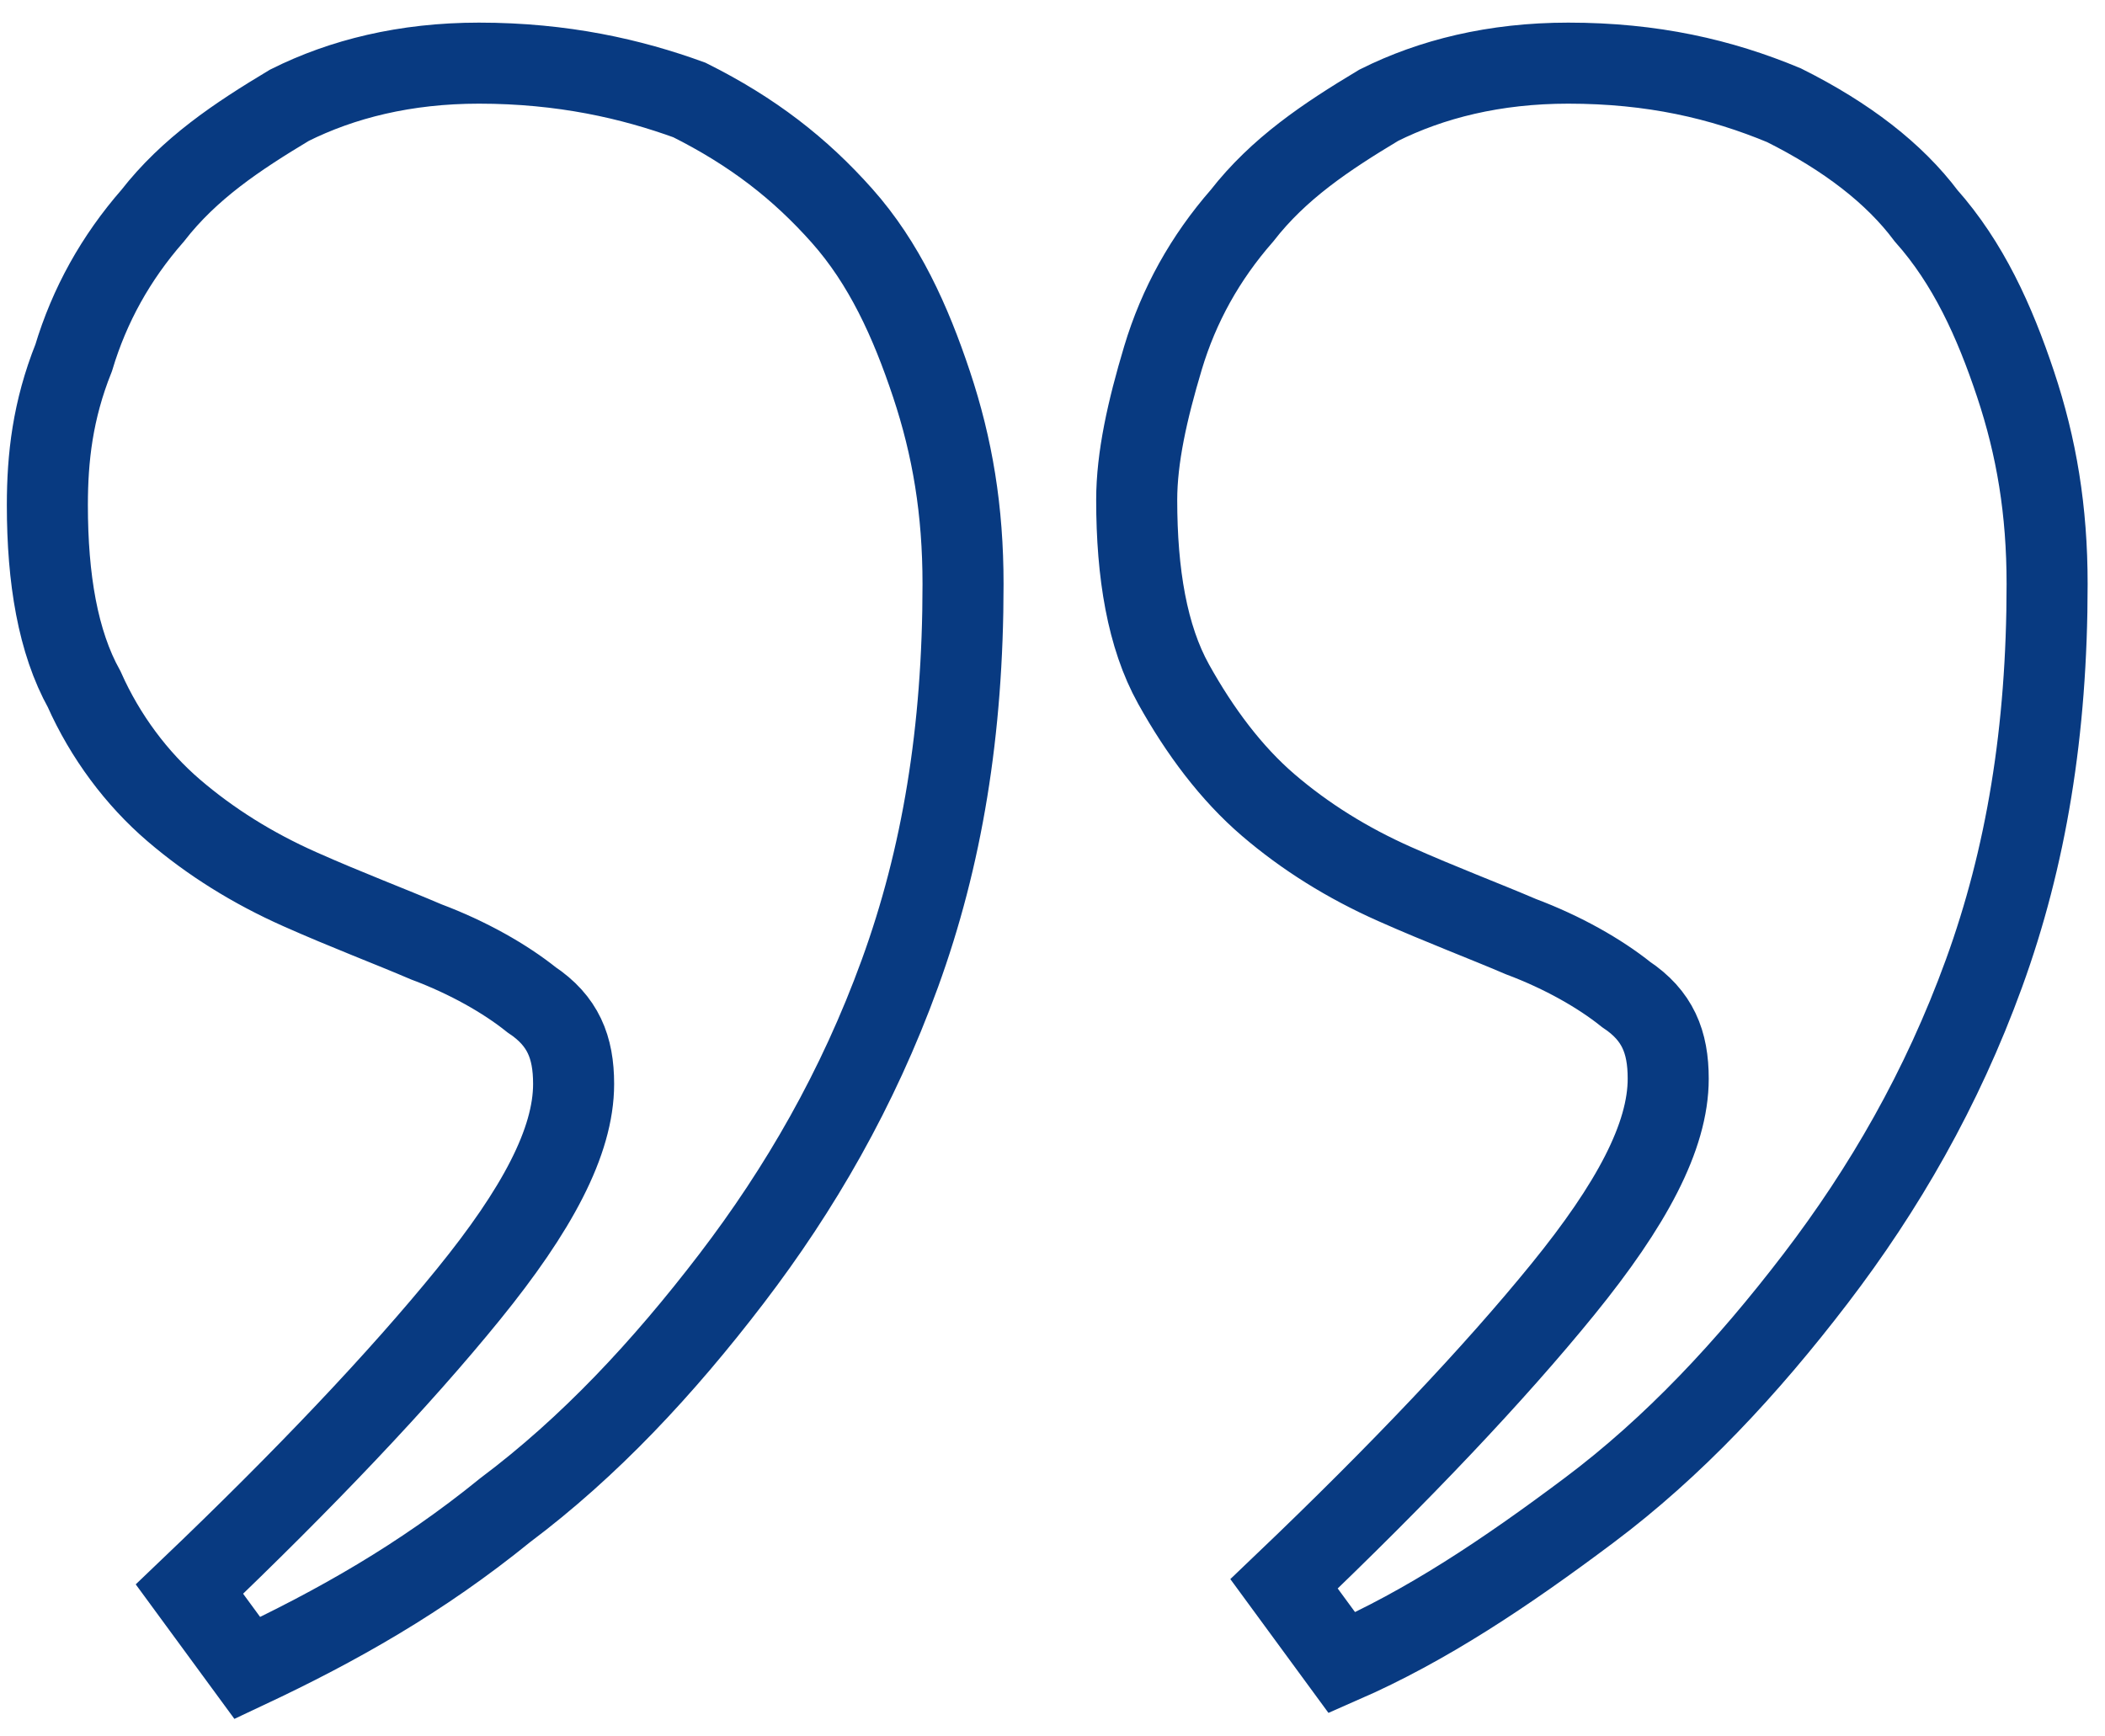 <?xml version="1.0" encoding="UTF-8"?> <svg xmlns="http://www.w3.org/2000/svg" xmlns:xlink="http://www.w3.org/1999/xlink" version="1.1" id="Capa_1" x="0px" y="0px" viewBox="0 0 40 33" style="enable-background:new 0 0 40 33;" xml:space="preserve"> <style type="text/css"> .st0{fill:none;stroke:#083A81;stroke-width:1.54;} </style> <path class="st0" d="M26.2,2c-1,0.6-1.9,1.2-2.6,2.1c-0.7,0.8-1.2,1.7-1.5,2.7c-0.3,1-0.5,1.9-0.5,2.7c0,1.4,0.2,2.6,0.7,3.5 c0.5,0.9,1.1,1.7,1.8,2.3c0.7,0.6,1.5,1.1,2.4,1.5c0.9,0.4,1.7,0.7,2.4,1c0.8,0.3,1.5,0.7,2,1.1c0.6,0.4,0.8,0.9,0.8,1.6 c0,1.1-0.7,2.4-2,4c-1.3,1.6-3.1,3.5-5.3,5.6l1.1,1.5c1.6-0.7,3.1-1.7,4.7-2.9c1.6-1.2,3-2.7,4.3-4.4c1.3-1.7,2.4-3.6,3.2-5.8 c0.8-2.2,1.2-4.6,1.2-7.4c0-1.4-0.2-2.6-0.6-3.8c-0.4-1.2-0.9-2.3-1.7-3.2C36,3.3,35.1,2.6,33.9,2c-1.2-0.5-2.5-0.8-4.1-0.8 C28.4,1.2,27.2,1.5,26.2,2z M5.5,2c-1,0.6-1.9,1.2-2.6,2.1C2.2,4.9,1.7,5.8,1.4,6.8C1,7.8,0.9,8.7,0.9,9.6c0,1.4,0.2,2.6,0.7,3.5 C2,14,2.6,14.8,3.3,15.4c0.7,0.6,1.5,1.1,2.4,1.5c0.9,0.4,1.7,0.7,2.4,1c0.8,0.3,1.5,0.7,2,1.1c0.6,0.4,0.8,0.9,0.8,1.6 c0,1.1-0.7,2.4-2,4c-1.3,1.6-3.1,3.5-5.3,5.6l1.1,1.5C6.4,30.9,8,30,9.6,28.7c1.6-1.2,3-2.7,4.3-4.4c1.3-1.7,2.4-3.6,3.2-5.8 c0.8-2.2,1.2-4.6,1.2-7.4c0-1.4-0.2-2.6-0.6-3.8c-0.4-1.2-0.9-2.3-1.7-3.2c-0.8-0.9-1.7-1.6-2.9-2.2C12,1.5,10.7,1.2,9.1,1.2 C7.7,1.2,6.5,1.5,5.5,2z"></path> </svg> 
